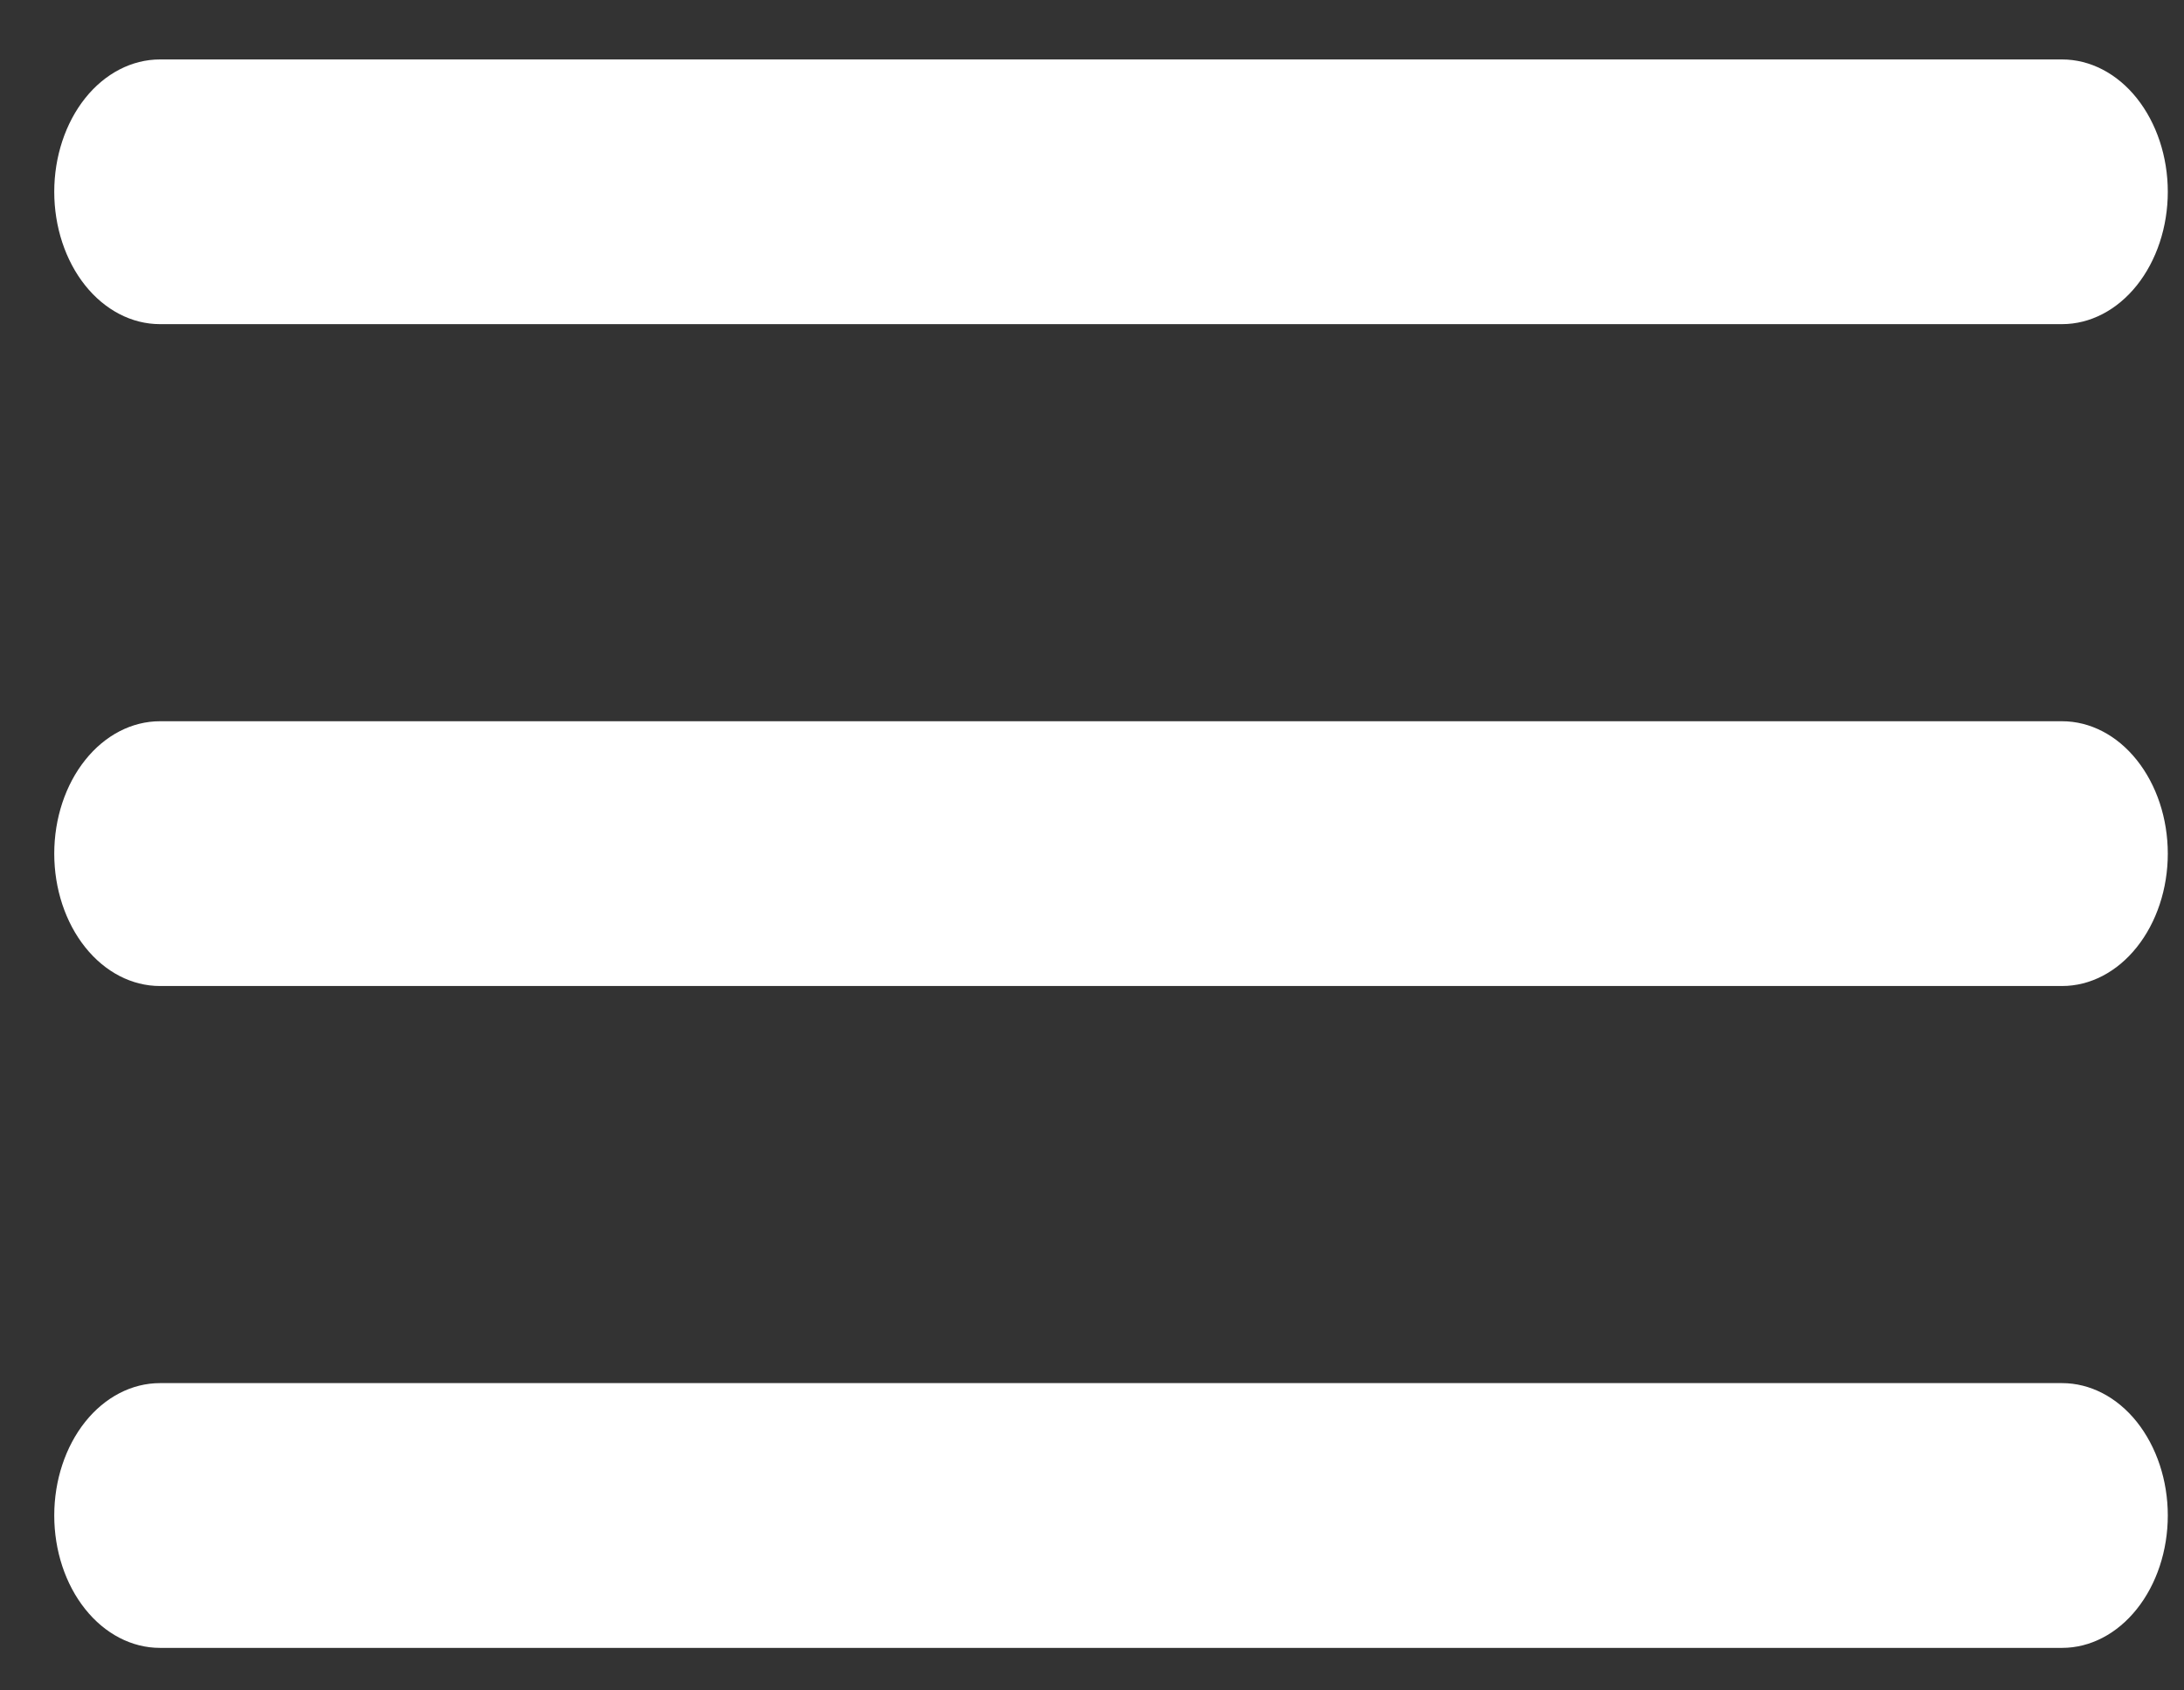 <svg width="31" height="24" viewBox="0 0 31 24" fill="none" xmlns="http://www.w3.org/2000/svg">
<rect x="0" y="0" width="31" height="24" fill="#333333" stroke="none"/>
<path d="M2.27 4.602H29.27C29.667 4.602 30.049 4.404 30.33 4.052C30.611 3.7 30.77 3.221 30.77 2.723C30.77 2.225 30.611 1.747 30.33 1.394C30.049 1.042 29.667 0.844 29.27 0.844H2.27C1.872 0.844 1.49 1.042 1.209 1.394C0.928 1.747 0.77 2.225 0.77 2.723C0.77 3.221 0.928 3.7 1.209 4.052C1.49 4.404 1.872 4.602 2.27 4.602ZM29.27 19.637H2.27C1.872 19.637 1.49 19.835 1.209 20.187C0.928 20.54 0.77 21.018 0.77 21.516C0.77 22.015 0.928 22.493 1.209 22.845C1.49 23.198 1.872 23.396 2.27 23.396H29.27C29.667 23.396 30.049 23.198 30.33 22.845C30.611 22.493 30.77 22.015 30.77 21.516C30.77 21.018 30.611 20.54 30.33 20.187C30.049 19.835 29.667 19.637 29.27 19.637ZM29.27 10.24H2.27C1.872 10.24 1.49 10.438 1.209 10.791C0.928 11.143 0.77 11.621 0.77 12.12C0.77 12.618 0.928 13.096 1.209 13.448C1.49 13.801 1.872 13.999 2.27 13.999H29.27C29.667 13.999 30.049 13.801 30.33 13.448C30.611 13.096 30.77 12.618 30.77 12.12C30.77 11.621 30.611 11.143 30.33 10.791C30.049 10.438 29.667 10.24 29.27 10.24Z" fill="white"/>
</svg>
